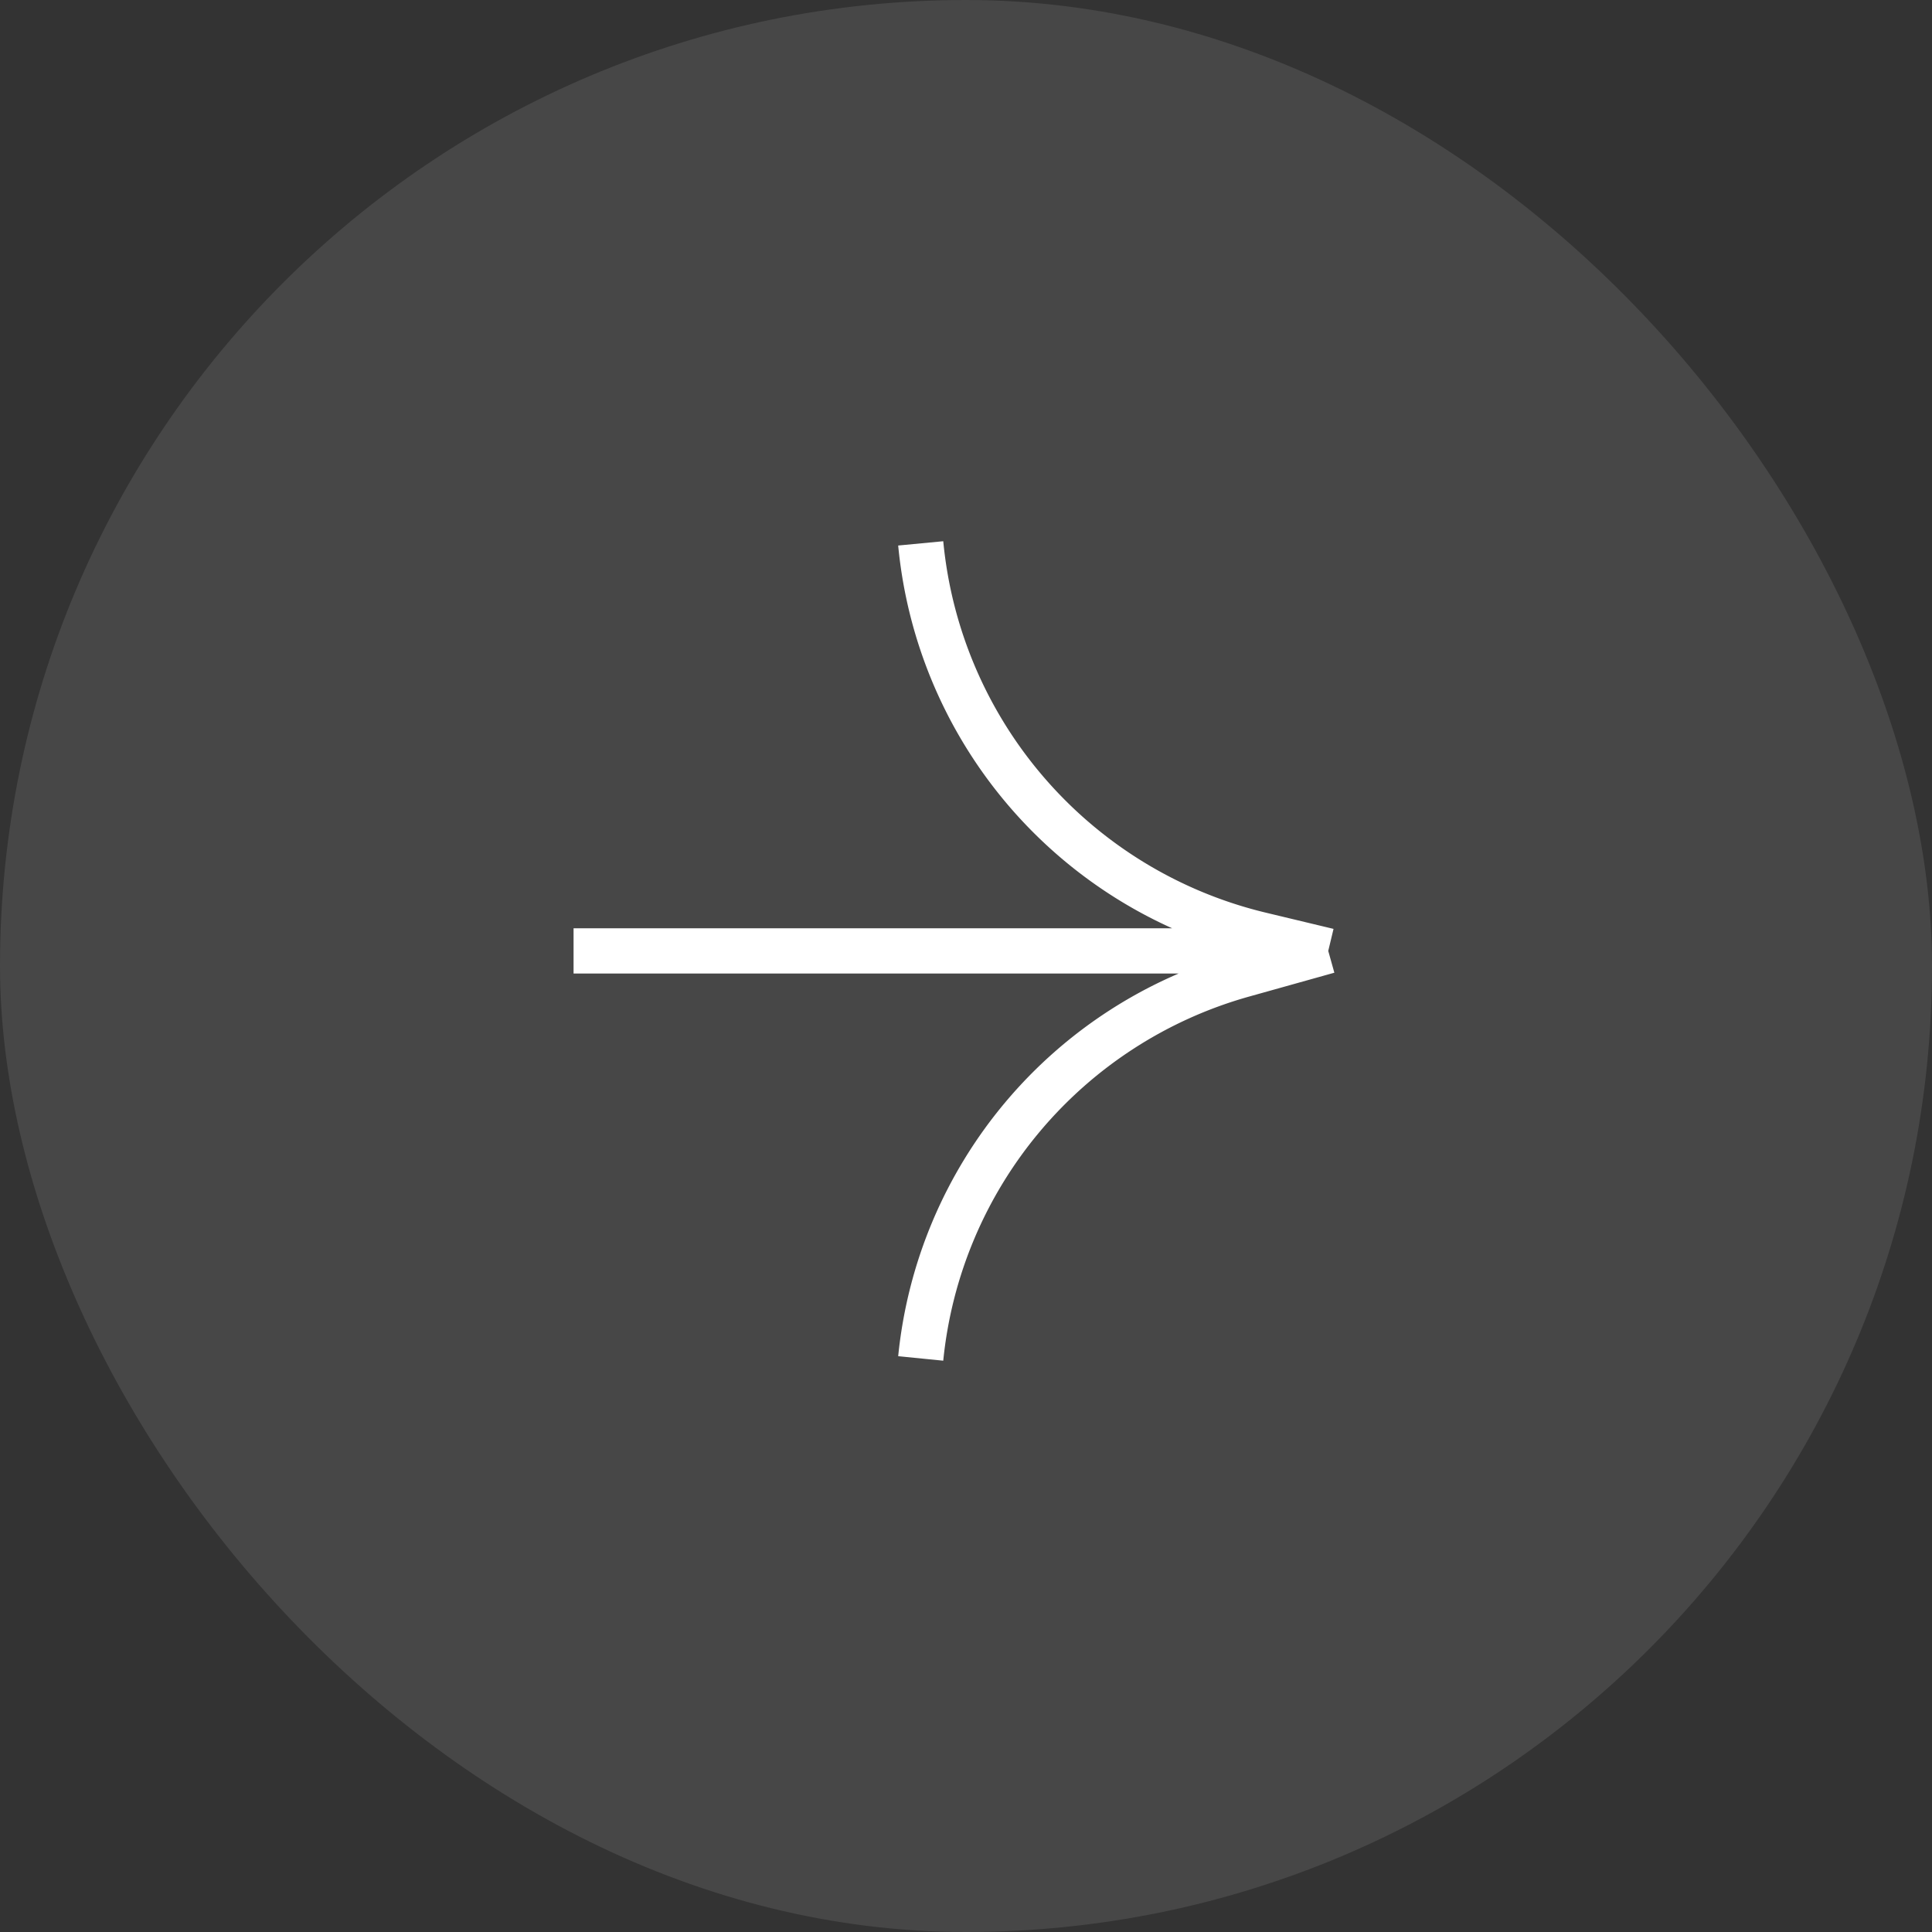 <svg xmlns="http://www.w3.org/2000/svg" width="64" height="64" fill="none"><rect width="100%" height="100%" fill="#333333" stroke="none"/><rect width="64" height="64" fill="#fff" fill-opacity=".1" rx="32"/><path stroke="#fff" stroke-width="1.5" d="M30.5 45a14.72 14.72 0 0 1 10.678-12.71L44 31.5m0 0-2.244-.538A14.77 14.77 0 0 1 30.5 18M44 31.5H19"/></svg>